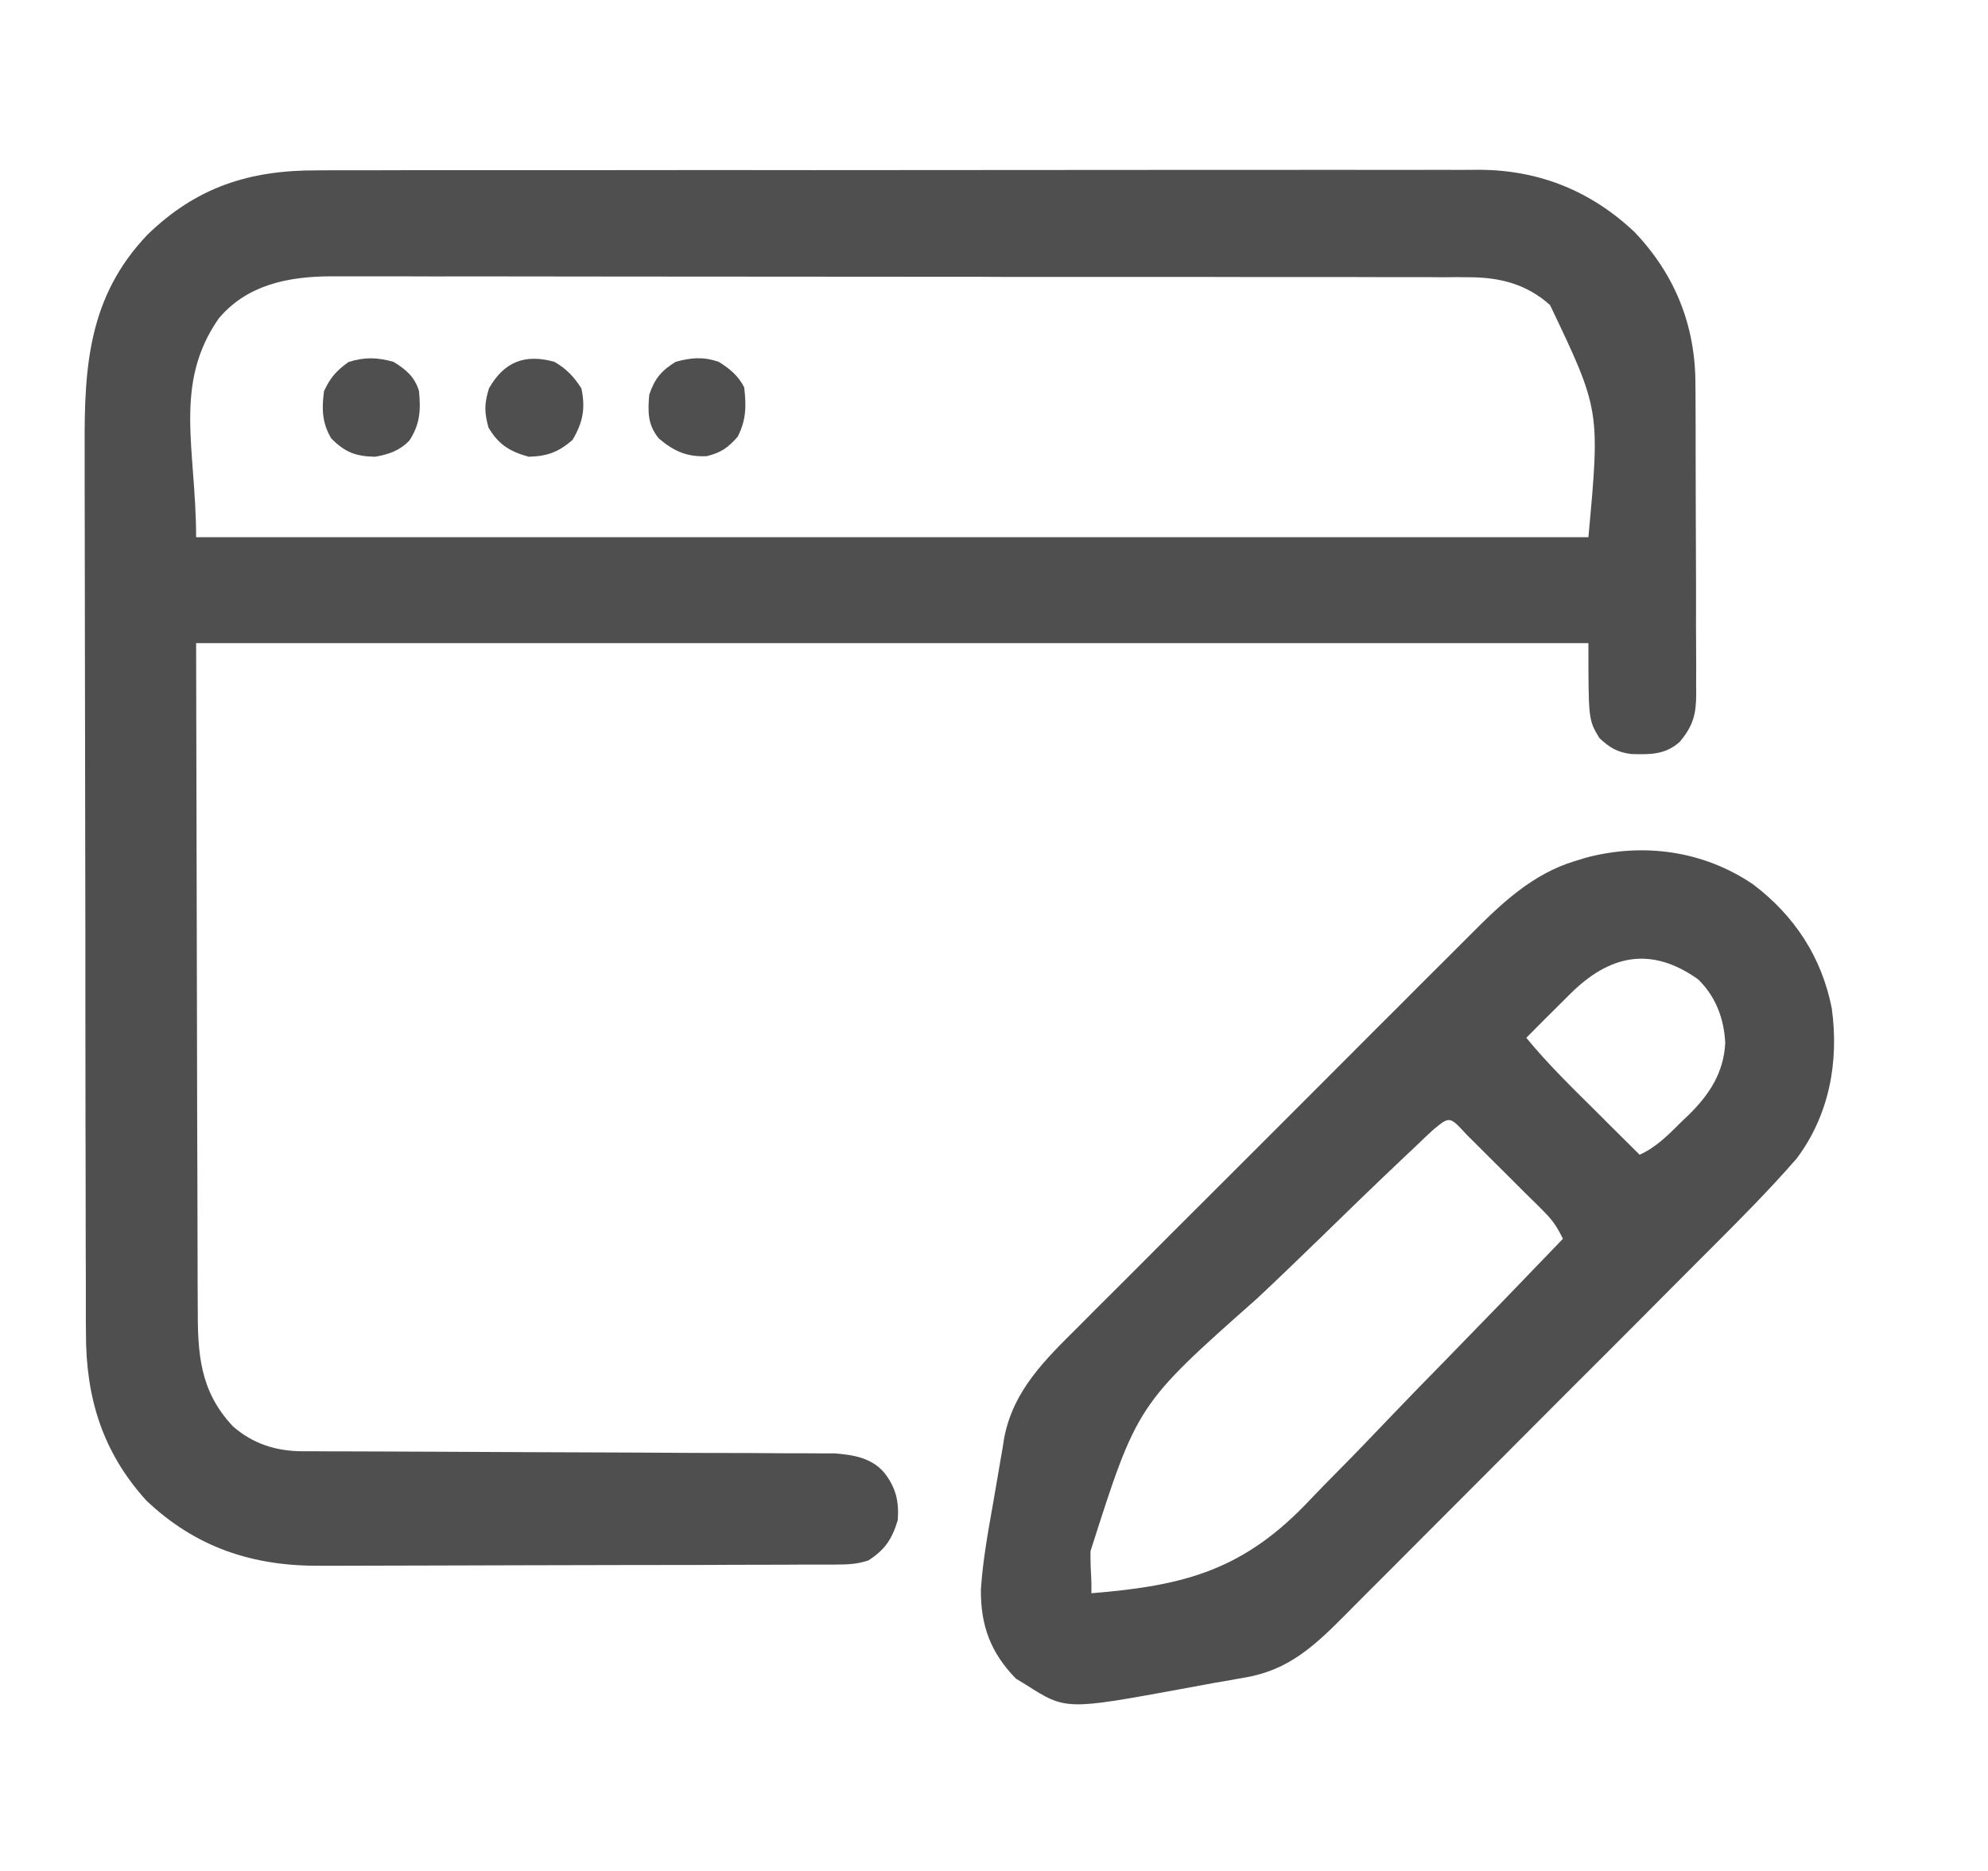 <svg width="17" height="16" viewBox="0 0 17 16" fill="none" xmlns="http://www.w3.org/2000/svg">
<g clip-path="url(#clip0_6458_13563)">
<path d="M2.716 1.457C2.76 1.456 2.804 1.456 2.849 1.456C2.969 1.456 3.09 1.456 3.211 1.456C3.341 1.456 3.471 1.456 3.602 1.455C3.857 1.455 4.112 1.455 4.368 1.455C4.575 1.455 4.783 1.455 4.99 1.455C5.035 1.455 5.035 1.455 5.08 1.455C5.14 1.455 5.2 1.455 5.26 1.455C5.823 1.454 6.387 1.454 6.95 1.455C7.464 1.455 7.979 1.455 8.494 1.454C9.023 1.453 9.552 1.453 10.081 1.453C10.378 1.453 10.675 1.453 10.972 1.453C11.224 1.452 11.477 1.452 11.73 1.453C11.858 1.453 11.987 1.453 12.116 1.453C12.234 1.452 12.352 1.452 12.47 1.453C12.533 1.453 12.595 1.453 12.658 1.452C13.168 1.456 13.61 1.636 13.98 1.987C14.326 2.352 14.499 2.788 14.498 3.287C14.498 3.318 14.499 3.348 14.499 3.38C14.499 3.481 14.5 3.583 14.5 3.684C14.5 3.754 14.5 3.825 14.5 3.896C14.501 4.044 14.501 4.191 14.501 4.339C14.501 4.528 14.502 4.718 14.503 4.907C14.503 5.053 14.504 5.199 14.503 5.344C14.504 5.414 14.504 5.484 14.504 5.554C14.505 5.651 14.505 5.749 14.504 5.846C14.505 5.875 14.505 5.904 14.505 5.933C14.504 6.107 14.48 6.206 14.364 6.344C14.24 6.456 14.107 6.453 13.947 6.448C13.829 6.433 13.764 6.393 13.677 6.312C13.583 6.156 13.583 6.156 13.583 5.5C9.654 5.5 5.725 5.5 1.677 5.5C1.679 6.514 1.682 7.529 1.684 8.574C1.685 8.894 1.685 9.215 1.686 9.544C1.687 9.832 1.687 9.832 1.688 10.119C1.689 10.247 1.689 10.375 1.689 10.503C1.689 10.666 1.689 10.829 1.69 10.992C1.691 11.052 1.691 11.112 1.691 11.172C1.69 11.57 1.705 11.892 1.991 12.197C2.165 12.349 2.361 12.41 2.589 12.411C2.63 12.411 2.67 12.411 2.712 12.411C2.757 12.412 2.802 12.412 2.847 12.412C2.895 12.412 2.942 12.412 2.989 12.412C3.091 12.413 3.194 12.413 3.296 12.413C3.457 12.414 3.619 12.415 3.78 12.415C4.24 12.418 4.699 12.419 5.158 12.421C5.412 12.422 5.666 12.423 5.919 12.425C6.08 12.425 6.24 12.426 6.401 12.426C6.501 12.427 6.601 12.427 6.701 12.428C6.747 12.428 6.793 12.428 6.84 12.428C6.903 12.428 6.966 12.428 7.03 12.429C7.065 12.429 7.1 12.429 7.137 12.429C7.3 12.442 7.454 12.467 7.563 12.596C7.661 12.722 7.689 12.841 7.677 13C7.628 13.163 7.569 13.251 7.427 13.344C7.322 13.379 7.244 13.379 7.134 13.38C7.113 13.38 7.093 13.38 7.072 13.38C7.004 13.38 6.936 13.38 6.867 13.38C6.818 13.381 6.77 13.381 6.721 13.381C6.56 13.382 6.399 13.382 6.239 13.382C6.183 13.383 6.128 13.383 6.072 13.383C5.812 13.383 5.551 13.384 5.29 13.384C4.99 13.384 4.69 13.385 4.39 13.386C4.157 13.387 3.925 13.388 3.693 13.388C3.554 13.388 3.415 13.388 3.277 13.389C3.146 13.39 3.015 13.39 2.885 13.39C2.837 13.39 2.789 13.39 2.742 13.39C2.163 13.395 1.676 13.235 1.251 12.832C0.877 12.419 0.734 11.954 0.735 11.402C0.734 11.367 0.734 11.332 0.734 11.296C0.734 11.178 0.734 11.06 0.734 10.942C0.733 10.857 0.733 10.773 0.733 10.688C0.732 10.435 0.732 10.181 0.732 9.928C0.732 9.808 0.731 9.688 0.731 9.569C0.731 9.171 0.73 8.773 0.73 8.375C0.73 8.271 0.73 8.168 0.73 8.065C0.73 8.039 0.73 8.014 0.73 7.987C0.73 7.572 0.729 7.157 0.728 6.742C0.727 6.315 0.726 5.889 0.726 5.462C0.726 5.223 0.726 4.983 0.725 4.744C0.724 4.54 0.724 4.336 0.724 4.132C0.724 4.028 0.724 3.924 0.724 3.821C0.72 3.128 0.759 2.536 1.259 2.009C1.681 1.599 2.135 1.454 2.716 1.457ZM1.87 2.724C1.478 3.288 1.677 3.841 1.677 4.594C5.606 4.594 9.535 4.594 13.583 4.594C13.683 3.506 13.683 3.506 13.255 2.609C13.055 2.429 12.824 2.371 12.561 2.371C12.525 2.371 12.49 2.371 12.453 2.37C12.414 2.371 12.375 2.371 12.335 2.371C12.292 2.37 12.25 2.37 12.208 2.37C12.093 2.37 11.977 2.37 11.862 2.37C11.737 2.37 11.612 2.37 11.488 2.369C11.215 2.369 10.943 2.369 10.67 2.369C10.5 2.369 10.33 2.369 10.159 2.368C9.688 2.368 9.217 2.368 8.745 2.368C8.7 2.368 8.7 2.368 8.654 2.368C8.624 2.368 8.594 2.368 8.562 2.368C8.501 2.367 8.44 2.367 8.379 2.367C8.333 2.367 8.333 2.367 8.287 2.367C7.794 2.367 7.302 2.367 6.809 2.366C6.304 2.365 5.798 2.365 5.293 2.365C5.009 2.365 4.725 2.365 4.441 2.364C4.199 2.364 3.958 2.363 3.716 2.364C3.593 2.364 3.469 2.364 3.346 2.363C3.233 2.363 3.12 2.363 3.007 2.363C2.947 2.363 2.887 2.363 2.827 2.363C2.466 2.365 2.113 2.434 1.87 2.724Z" fill="#4F4F4F"/>
<path d="M14.99 7.562C15.345 7.83 15.578 8.185 15.664 8.623C15.727 9.079 15.643 9.534 15.365 9.906C15.133 10.173 14.883 10.424 14.633 10.674C14.595 10.712 14.558 10.749 14.52 10.787C14.42 10.888 14.319 10.989 14.218 11.09C14.155 11.153 14.092 11.217 14.029 11.28C13.831 11.479 13.633 11.677 13.434 11.875C13.207 12.103 12.979 12.332 12.751 12.56C12.575 12.737 12.398 12.914 12.221 13.091C12.115 13.197 12.01 13.302 11.905 13.408C11.806 13.507 11.707 13.606 11.608 13.705C11.572 13.741 11.536 13.778 11.5 13.814C11.242 14.074 11.019 14.283 10.646 14.346C10.619 14.351 10.592 14.355 10.565 14.36C10.508 14.371 10.45 14.381 10.393 14.39C10.299 14.407 10.206 14.424 10.112 14.442C9.114 14.625 9.114 14.625 8.771 14.406C8.743 14.389 8.715 14.373 8.687 14.355C8.469 14.131 8.385 13.898 8.388 13.592C8.404 13.345 8.449 13.101 8.492 12.857C8.509 12.762 8.525 12.667 8.541 12.572C8.551 12.51 8.562 12.449 8.573 12.387C8.577 12.359 8.582 12.332 8.586 12.303C8.663 11.89 8.938 11.627 9.225 11.342C9.265 11.302 9.305 11.262 9.344 11.222C9.452 11.114 9.56 11.006 9.668 10.899C9.781 10.786 9.894 10.672 10.007 10.559C10.197 10.369 10.387 10.179 10.578 9.989C10.797 9.771 11.016 9.551 11.235 9.332C11.424 9.143 11.612 8.954 11.801 8.765C11.914 8.653 12.026 8.541 12.138 8.428C12.244 8.322 12.35 8.216 12.456 8.111C12.495 8.072 12.533 8.034 12.572 7.995C12.835 7.73 13.103 7.473 13.47 7.363C13.5 7.354 13.53 7.345 13.561 7.335C14.053 7.204 14.567 7.275 14.99 7.562ZM13.427 8.5C13.412 8.515 13.396 8.531 13.38 8.547C13.27 8.655 13.161 8.765 13.052 8.875C13.234 9.097 13.438 9.296 13.642 9.498C13.679 9.535 13.716 9.571 13.752 9.608C13.842 9.697 13.931 9.786 14.021 9.875C14.168 9.808 14.267 9.704 14.38 9.592C14.401 9.572 14.422 9.552 14.443 9.532C14.619 9.358 14.74 9.173 14.753 8.92C14.743 8.711 14.672 8.522 14.521 8.375C14.118 8.089 13.764 8.165 13.427 8.5ZM12.254 9.663C12.23 9.685 12.207 9.707 12.182 9.73C12.143 9.768 12.143 9.768 12.103 9.806C12.075 9.832 12.048 9.858 12.02 9.884C11.764 10.126 11.511 10.371 11.259 10.617C11.09 10.781 10.92 10.945 10.748 11.106C9.725 12.012 9.725 12.012 9.325 13.266C9.324 13.354 9.328 13.443 9.333 13.531C9.333 13.562 9.333 13.593 9.333 13.625C10.142 13.56 10.644 13.423 11.209 12.819C11.284 12.74 11.361 12.662 11.438 12.584C11.583 12.438 11.726 12.289 11.868 12.14C12.03 11.97 12.194 11.802 12.359 11.634C12.696 11.289 13.031 10.942 13.365 10.594C13.322 10.505 13.282 10.441 13.212 10.371C13.194 10.353 13.176 10.335 13.158 10.316C13.129 10.288 13.129 10.288 13.099 10.258C13.079 10.238 13.059 10.218 13.038 10.198C12.996 10.156 12.954 10.114 12.912 10.072C12.847 10.008 12.782 9.943 12.718 9.879C12.677 9.838 12.636 9.797 12.595 9.756C12.575 9.737 12.556 9.717 12.536 9.697C12.396 9.545 12.396 9.545 12.254 9.663Z" fill="#4F4F4F"/>
<path d="M3.364 3.094C3.472 3.16 3.546 3.222 3.583 3.344C3.599 3.507 3.592 3.626 3.502 3.766C3.42 3.853 3.324 3.886 3.208 3.906C3.042 3.903 2.951 3.868 2.833 3.75C2.754 3.617 2.75 3.495 2.771 3.344C2.826 3.228 2.876 3.171 2.98 3.096C3.117 3.052 3.226 3.056 3.364 3.094Z" fill="#4F4F4F"/>
<path d="M6.145 3.094C6.238 3.151 6.315 3.214 6.364 3.313C6.382 3.471 6.382 3.591 6.308 3.735C6.224 3.83 6.167 3.87 6.044 3.901C5.874 3.909 5.763 3.859 5.634 3.75C5.538 3.633 5.539 3.521 5.552 3.375C5.598 3.239 5.655 3.17 5.778 3.094C5.913 3.058 6.012 3.049 6.145 3.094Z" fill="#4F4F4F"/>
<path d="M4.74 3.094C4.841 3.151 4.91 3.223 4.972 3.322C5.008 3.495 4.984 3.613 4.896 3.762C4.777 3.866 4.679 3.902 4.521 3.906C4.359 3.861 4.263 3.802 4.177 3.656C4.141 3.525 4.141 3.453 4.181 3.322C4.31 3.094 4.488 3.024 4.74 3.094Z" fill="#4F4F4F"/>
</g>
<defs>
<clipPath id="clip0_6458_13563">
<rect width="16" height="16" fill="white" transform="translate(0.208)"/>
</clipPath>
</defs>
</svg>
